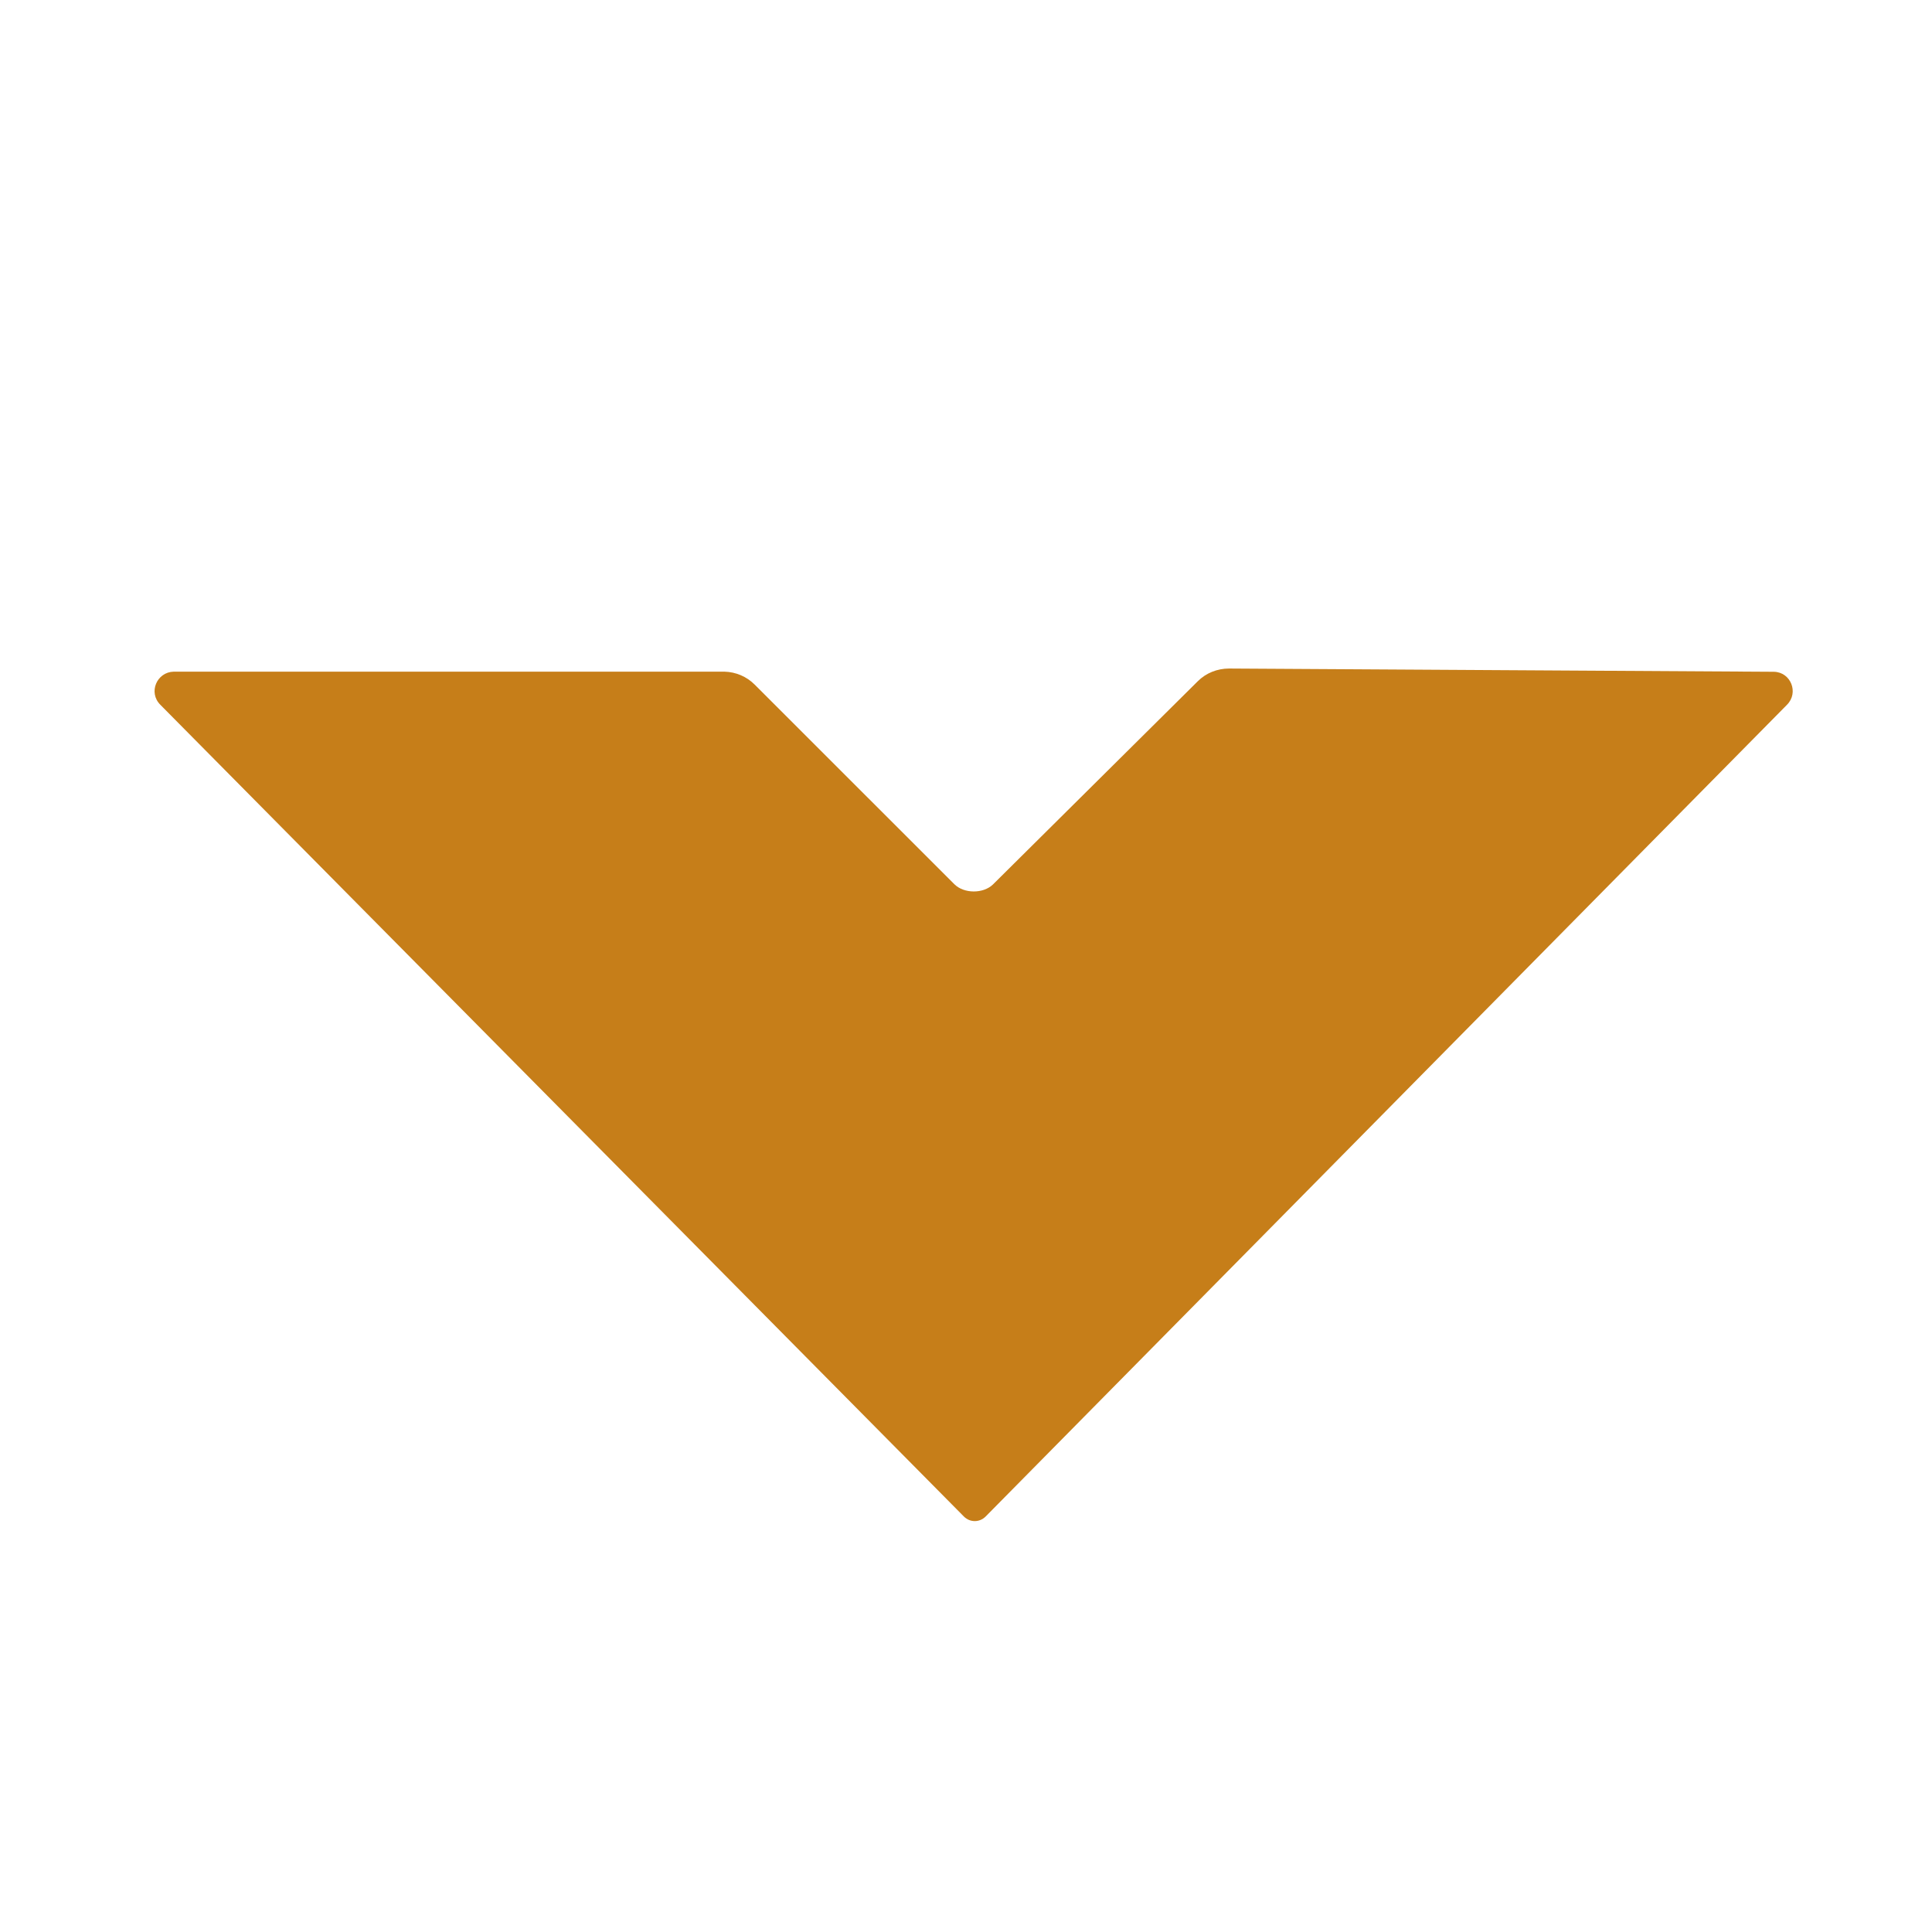 <svg width="100" height="100" viewBox="0 0 100 100" fill="none" xmlns="http://www.w3.org/2000/svg">
<path d="M8.299 36.479L49.896 78.5C50.199 78.802 50.694 78.817 51.016 78.495L92.493 36.48C93.12 35.853 92.692 34.784 91.813 34.771L63.611 34.603C63.003 34.606 62.427 34.832 61.993 35.265L51.396 45.779C50.896 46.265 49.896 46.265 49.396 45.765L39.058 35.431C38.644 35.017 38.085 34.779 37.493 34.765L8.993 34.765C8.114 34.785 7.662 35.842 8.299 36.479Z" fill="#C67E19"/>
</svg>
